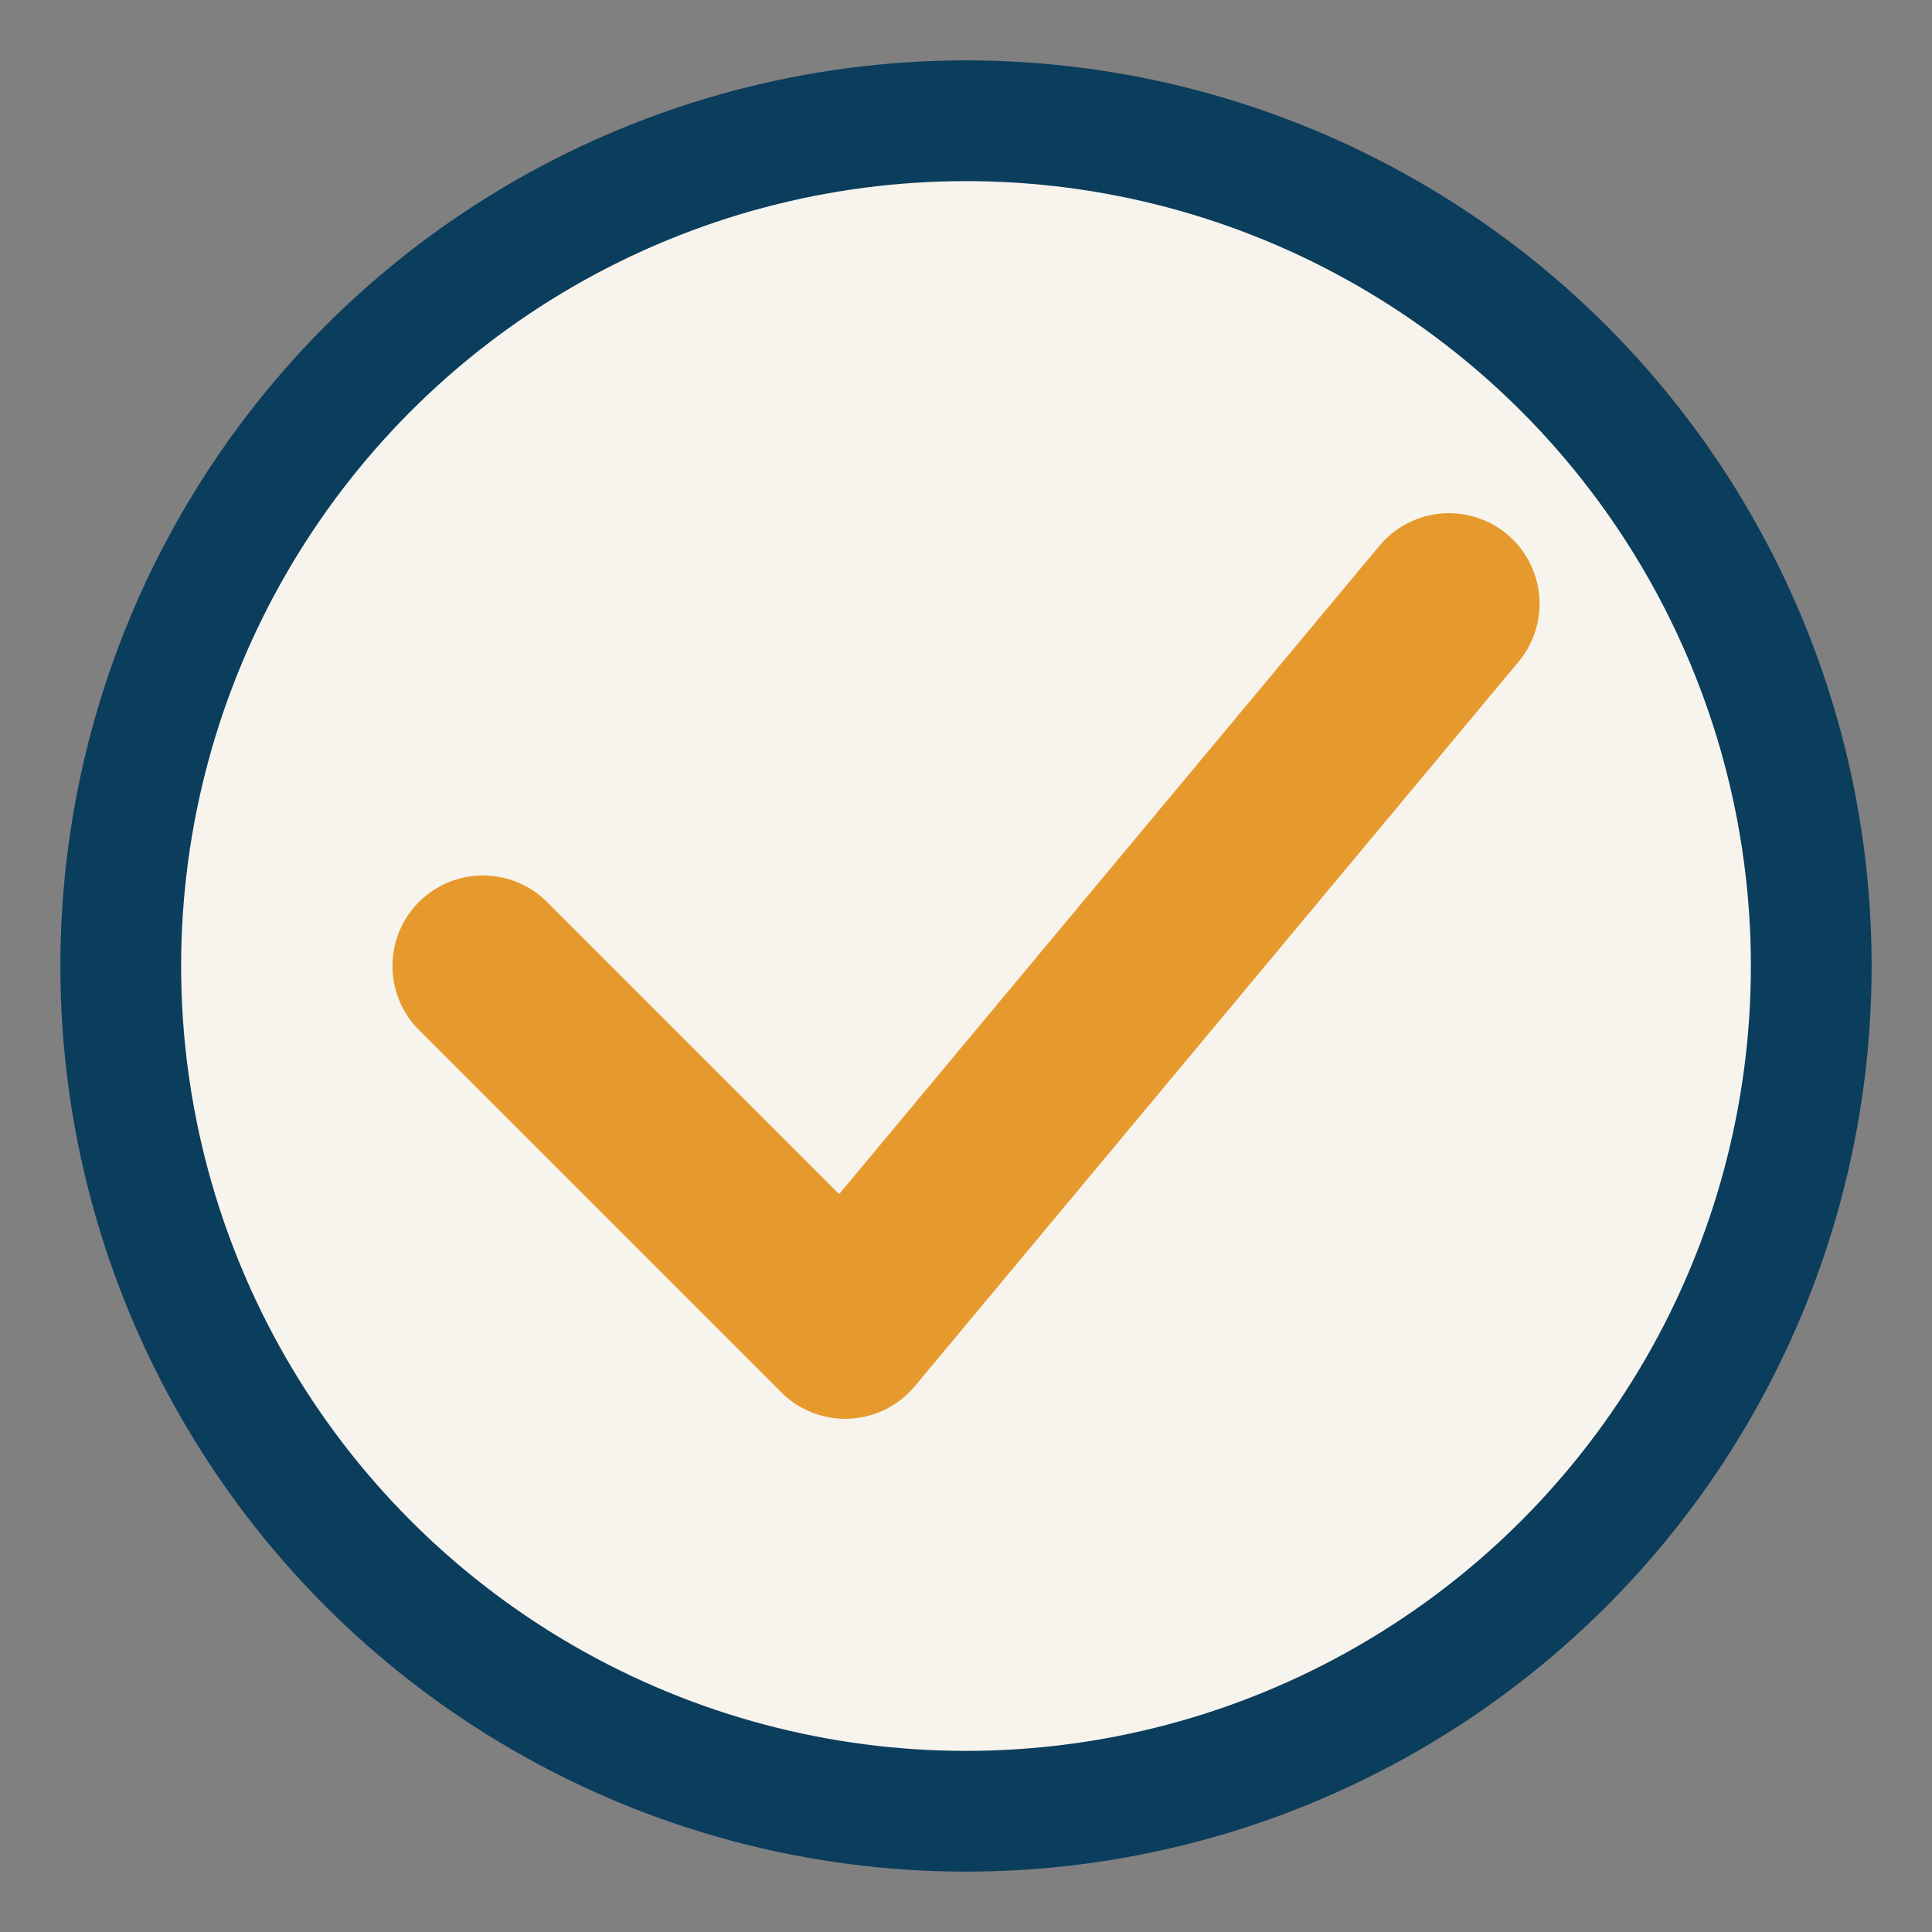 <?xml version="1.0" encoding="UTF-8"?>
<svg xmlns="http://www.w3.org/2000/svg" width="32" height="32" viewBox="0 0 32 32"><rect x="0" y="0" width="32" height="32" fill="#808080" stroke="none"/><circle cx="16" cy="16" r="14" fill="#F7F4EE" stroke="#0B3D5D" stroke-width="2"/><path d="M8 16l6 6L24 10" fill="none" stroke="#E69A2D" stroke-width="3" stroke-linecap="round" stroke-linejoin="round"/></svg>